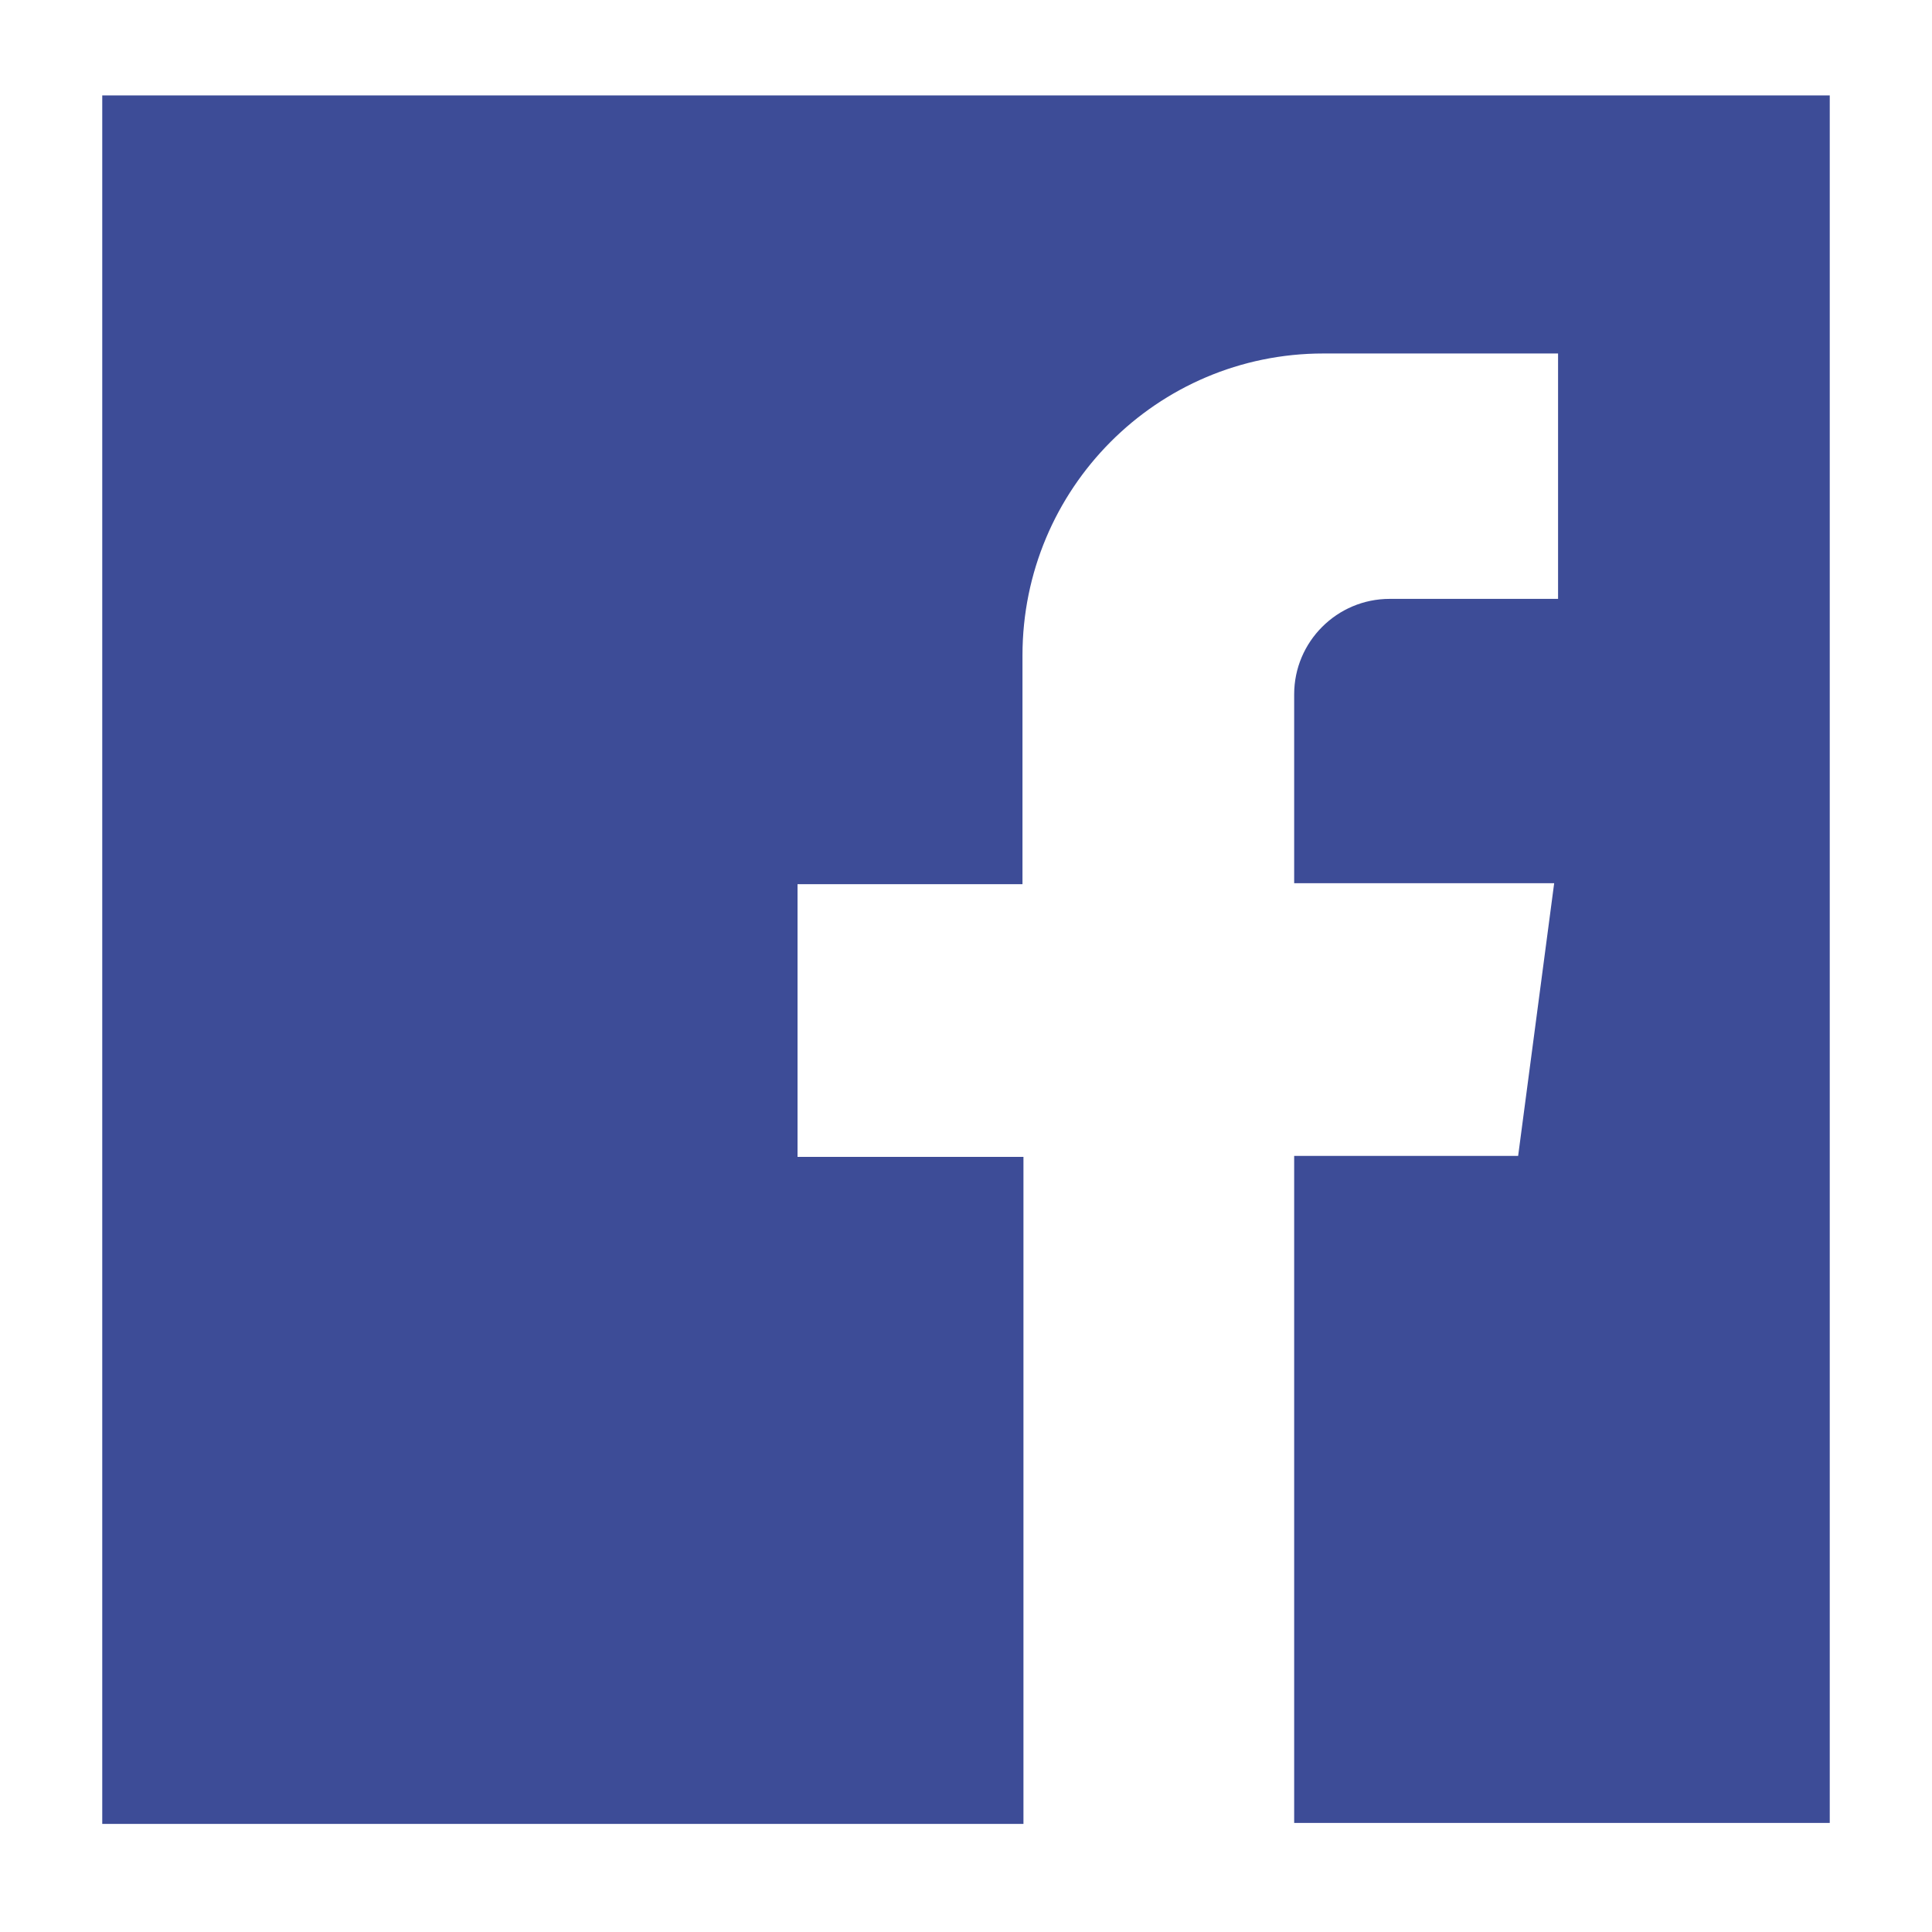 <?xml version="1.0" encoding="utf-8"?>
<!-- Generator: Adobe Illustrator 25.4.1, SVG Export Plug-In . SVG Version: 6.00 Build 0)  -->
<svg version="1.1" id="Layer_1" xmlns="http://www.w3.org/2000/svg" xmlns:xlink="http://www.w3.org/1999/xlink" x="0px" y="0px"
	 viewBox="0 0 19.84 19.84" style="enable-background:new 0 0 19.84 19.84;" xml:space="preserve">
<style type="text/css">
	.st0{fill:#3D4C97;}
</style>
<path class="st0" d="M1.05,0.98v17.75h9.46v-6.85H8.19v-2.8h2.31V6.73c0-1.71,1.38-3.1,3.09-3.1h2.41v2.52h-1.73
	c-0.54,0-0.98,0.44-0.98,0.98v1.94h2.67l-0.37,2.8h-2.3v6.85h5.5V0.98H1.05z"/>
</svg>
